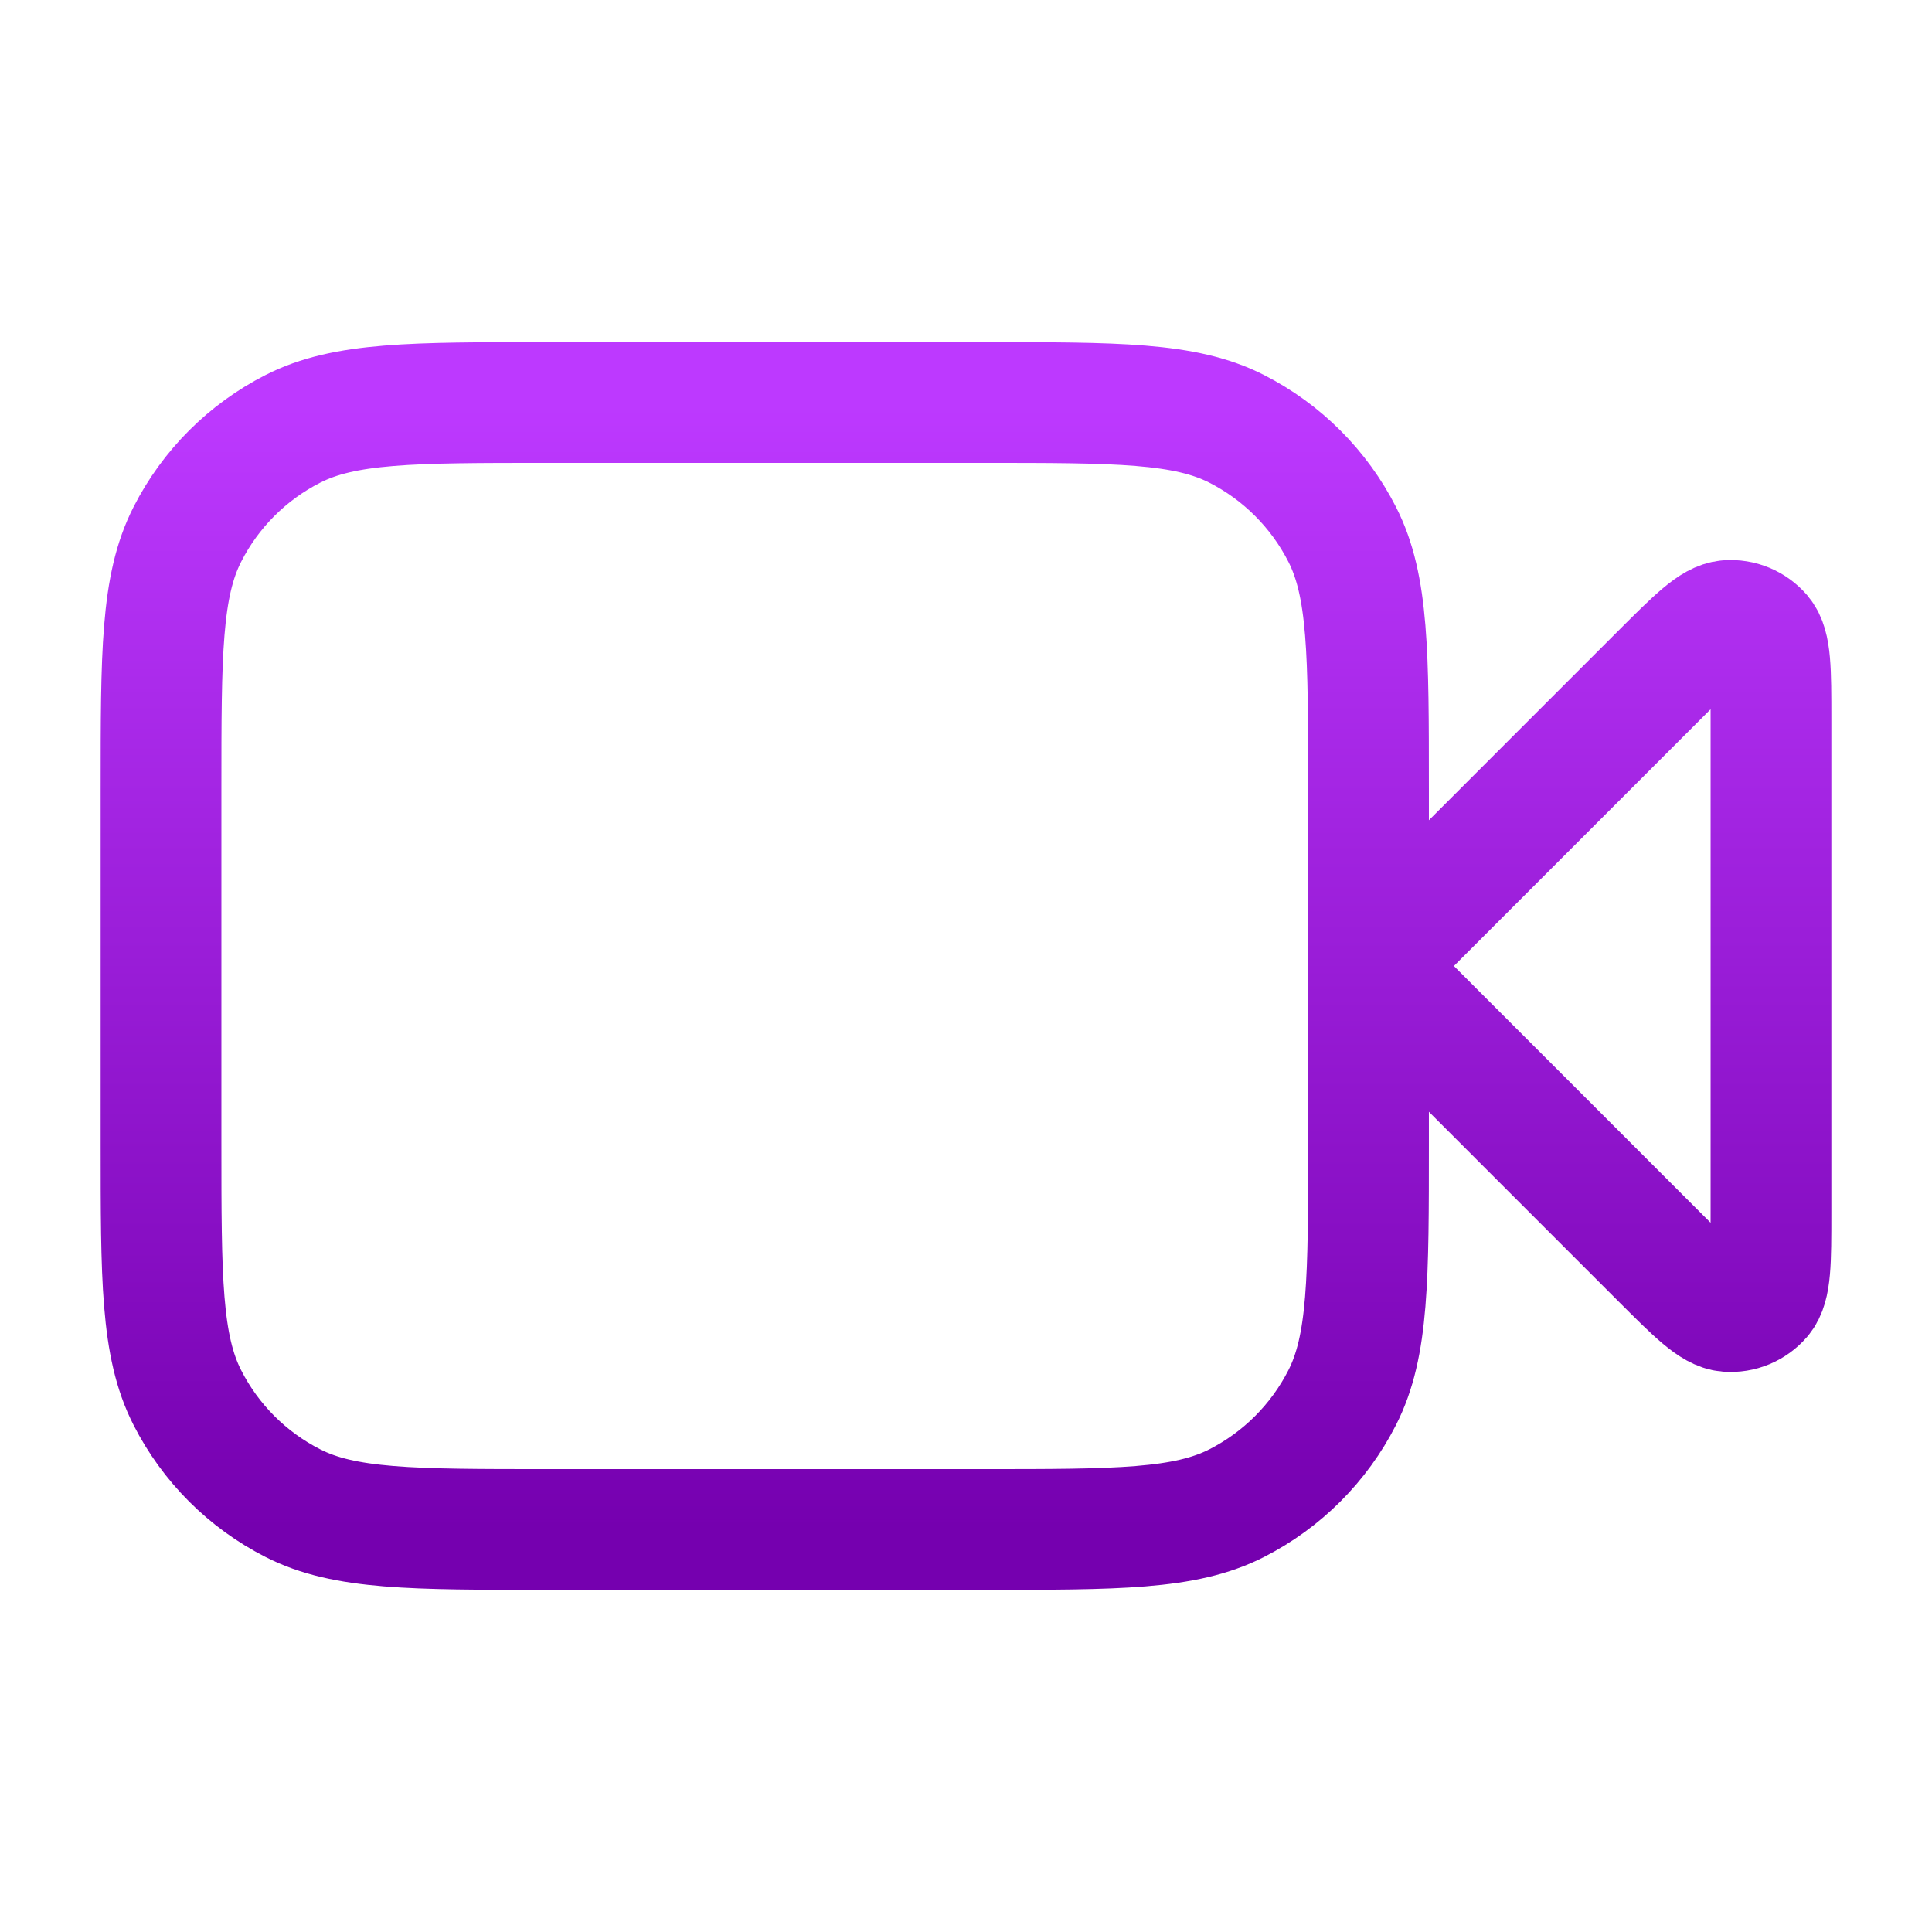 <?xml version="1.0" encoding="UTF-8"?> <svg xmlns="http://www.w3.org/2000/svg" width="32" height="32" viewBox="0 0 32 32" fill="none"><path d="M29.333 11.909C29.333 11.101 29.333 10.697 29.174 10.51C29.035 10.348 28.827 10.261 28.614 10.278C28.369 10.297 28.084 10.583 27.512 11.154L22.667 16L27.512 20.846C28.084 21.417 28.369 21.703 28.614 21.722C28.827 21.739 29.035 21.652 29.174 21.49C29.333 21.303 29.333 20.899 29.333 20.091V11.909Z" stroke="url(#paint0_linear_660_497)" stroke-width="2" stroke-linecap="round" stroke-linejoin="round"></path><path d="M2.667 13.067C2.667 10.826 2.667 9.706 3.103 8.851C3.486 8.098 4.098 7.486 4.851 7.103C5.706 6.667 6.827 6.667 9.067 6.667H16.267C18.507 6.667 19.627 6.667 20.483 7.103C21.235 7.486 21.847 8.098 22.231 8.851C22.667 9.706 22.667 10.826 22.667 13.067V18.933C22.667 21.174 22.667 22.294 22.231 23.149C21.847 23.902 21.235 24.514 20.483 24.897C19.627 25.333 18.507 25.333 16.267 25.333H9.067C6.827 25.333 5.706 25.333 4.851 24.897C4.098 24.514 3.486 23.902 3.103 23.149C2.667 22.294 2.667 21.174 2.667 18.933V13.067Z" stroke="url(#paint1_linear_660_497)" stroke-width="2" stroke-linecap="round" stroke-linejoin="round"></path><defs><linearGradient id="paint0_linear_660_497" x1="16" y1="6.667" x2="16" y2="25.333" gradientUnits="userSpaceOnUse"><stop stop-color="#BD39FF"></stop><stop offset="1" stop-color="#7500AF"></stop></linearGradient><linearGradient id="paint1_linear_660_497" x1="16" y1="6.667" x2="16" y2="25.333" gradientUnits="userSpaceOnUse"><stop stop-color="#BD39FF"></stop><stop offset="1" stop-color="#7500AF"></stop></linearGradient></defs></svg> 